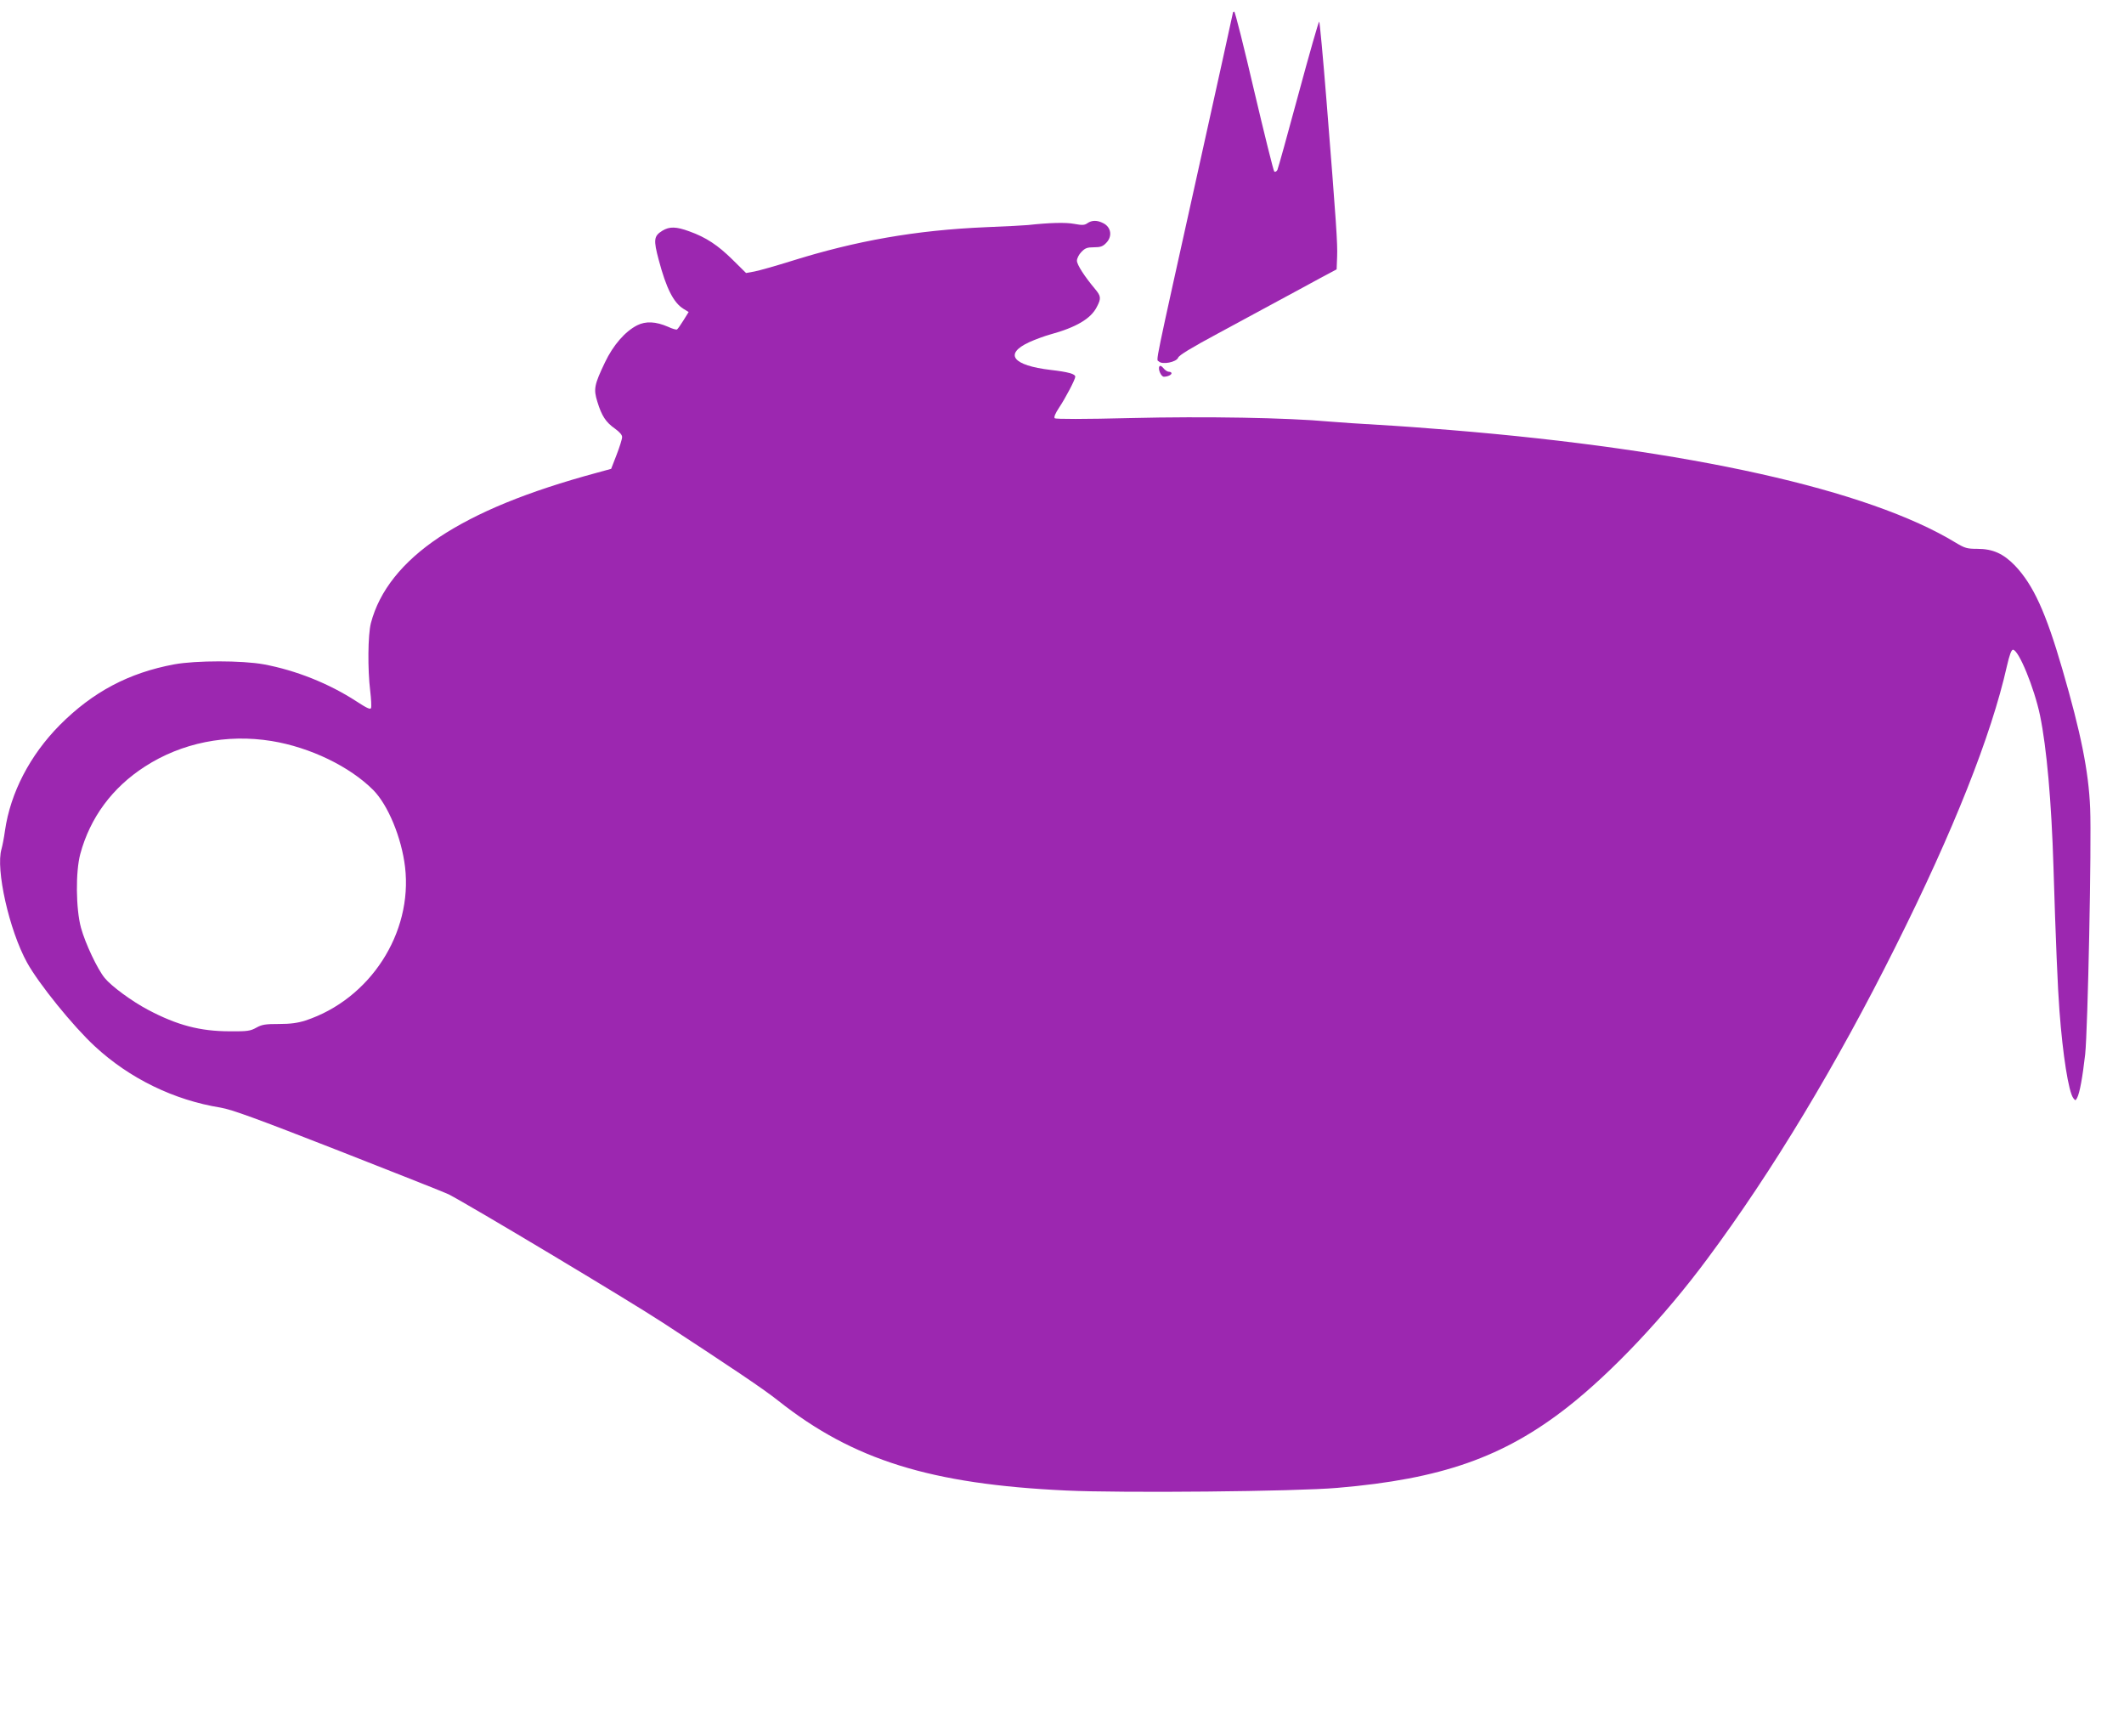 <?xml version="1.0" standalone="no"?>
<!DOCTYPE svg PUBLIC "-//W3C//DTD SVG 20010904//EN"
 "http://www.w3.org/TR/2001/REC-SVG-20010904/DTD/svg10.dtd">
<svg version="1.0" xmlns="http://www.w3.org/2000/svg"
 width="1280pt" height="1046pt" viewBox="0 0 1280 1046"
 preserveAspectRatio="xMidYMid meet">
<g transform="translate(0,1046) scale(0.1,-0.1)"
fill="#9c27b0" stroke="none">
<path d="M7430 10383 c0 -3 -90 -411 -200 -907 -284 -1281 -263 -1177 -246
-1194 20 -21 106 -4 116 23 6 15 80 60 242 147 128 69 294 159 368 199 74 40
182 98 240 130 l105 56 3 76 c3 81 -4 188 -64 940 -21 262 -41 477 -44 477 -4
0 -60 -197 -125 -437 -65 -241 -122 -446 -127 -457 -6 -10 -14 -14 -19 -9 -5
5 -59 223 -121 486 -61 262 -115 477 -120 477 -4 0 -8 -3 -8 -7z"/>
<path d="M6553 9115 c-17 -12 -31 -13 -79 -4 -52 10 -152 7 -279 -7 -16 -2
-131 -8 -255 -13 -420 -18 -780 -81 -1175 -205 -93 -29 -192 -57 -219 -62
l-50 -9 -81 80 c-88 87 -160 135 -261 171 -79 29 -119 30 -162 4 -52 -32 -55
-54 -22 -177 45 -170 89 -257 149 -294 l31 -19 -31 -50 c-17 -27 -34 -52 -39
-55 -4 -3 -29 4 -54 16 -74 32 -134 35 -186 9 -73 -37 -145 -120 -194 -223
-65 -136 -70 -161 -46 -238 26 -85 51 -123 105 -161 29 -21 45 -39 44 -52 0
-12 -15 -59 -33 -106 l-33 -85 -84 -23 c-422 -114 -725 -239 -952 -389 -223
-149 -361 -323 -412 -518 -18 -71 -20 -277 -4 -408 6 -49 8 -95 5 -103 -4 -11
-25 -1 -88 40 -166 108 -365 187 -558 223 -131 24 -409 24 -540 0 -274 -51
-491 -166 -690 -366 -179 -181 -297 -407 -330 -636 -6 -44 -16 -94 -21 -111
-36 -121 46 -488 154 -684 70 -127 278 -384 408 -504 209 -194 478 -325 759
-370 68 -12 207 -62 713 -260 345 -135 642 -253 660 -262 123 -63 1089 -641
1292 -774 427 -279 607 -400 695 -470 451 -357 918 -503 1735 -541 335 -16
1387 -6 1635 16 627 53 1001 185 1386 486 270 212 585 546 843 894 392 527
779 1170 1134 1881 350 699 577 1272 671 1689 16 69 27 100 37 100 34 0 128
-229 163 -396 40 -194 69 -520 81 -914 13 -432 26 -738 36 -865 20 -268 55
-487 83 -526 13 -17 14 -17 24 2 15 29 32 121 48 261 16 148 39 1272 30 1483
-9 223 -56 454 -167 836 -100 344 -175 509 -286 626 -70 72 -133 101 -227 101
-62 0 -75 4 -130 37 -526 320 -1607 561 -3046 679 -129 11 -323 25 -430 31
-107 6 -242 15 -300 20 -251 23 -744 32 -1195 21 -281 -7 -453 -7 -459 -1 -6
6 4 30 26 63 40 60 98 171 98 187 0 17 -44 29 -148 41 -230 27 -283 96 -130
167 35 16 92 37 128 47 154 42 245 95 280 166 27 51 25 65 -11 108 -63 75
-109 146 -109 170 0 14 12 38 27 53 22 23 35 28 75 28 39 0 54 5 73 25 40 39
32 96 -16 120 -36 19 -69 19 -96 0z m-4916 -3120 c232 -38 470 -153 612 -295
90 -91 171 -288 192 -464 47 -399 -212 -797 -600 -925 -47 -15 -90 -21 -160
-21 -81 0 -102 -3 -136 -22 -36 -20 -53 -23 -160 -22 -180 0 -318 37 -492 129
-97 51 -221 142 -262 192 -44 54 -117 208 -143 303 -31 114 -33 338 -4 445 59
218 192 399 389 526 221 143 493 198 764 154z"/>
<path d="M6987 8252 c-10 -15 10 -62 27 -62 22 0 46 11 46 21 0 5 -7 9 -16 9
-9 0 -24 10 -33 22 -11 13 -20 17 -24 10z"/>
</g>
</svg>
